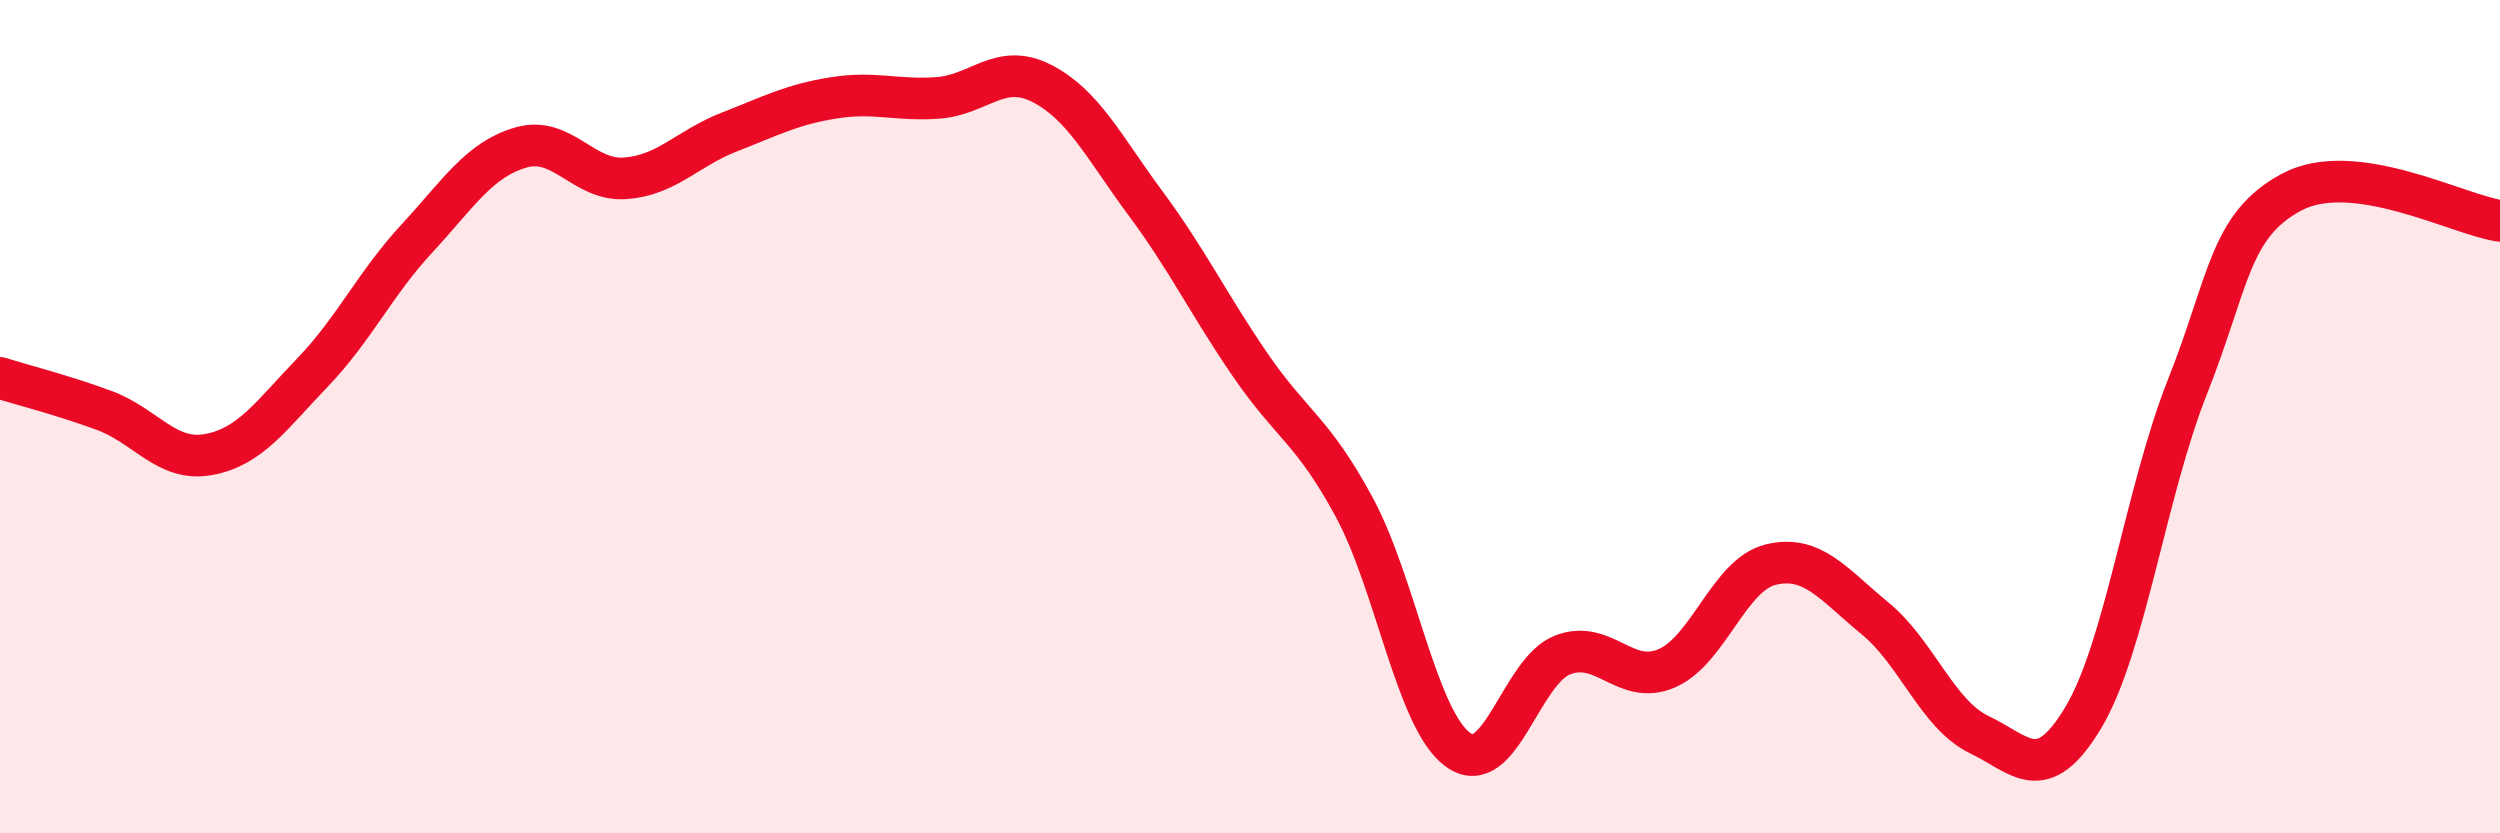 
    <svg width="60" height="20" viewBox="0 0 60 20" xmlns="http://www.w3.org/2000/svg">
      <path
        d="M 0,9.07 C 0.5,9.23 1.5,9.48 2.5,9.85 C 3.5,10.22 4,11.09 5,10.91 C 6,10.73 6.5,9.98 7.5,8.94 C 8.5,7.9 9,6.81 10,5.73 C 11,4.65 11.5,3.83 12.5,3.54 C 13.5,3.25 14,4.35 15,4.28 C 16,4.21 16.5,3.56 17.5,3.17 C 18.5,2.78 19,2.51 20,2.35 C 21,2.19 21.5,2.42 22.5,2.35 C 23.5,2.28 24,1.49 25,2 C 26,2.51 26.5,3.54 27.5,4.89 C 28.5,6.24 29,7.29 30,8.75 C 31,10.21 31.5,10.32 32.5,12.17 C 33.5,14.02 34,17.29 35,18 C 36,18.71 36.5,16.11 37.5,15.72 C 38.5,15.33 39,16.47 40,16.04 C 41,15.61 41.5,13.79 42.5,13.55 C 43.5,13.31 44,14.02 45,14.84 C 46,15.66 46.5,17.15 47.5,17.63 C 48.5,18.11 49,18.89 50,17.22 C 51,15.55 51.5,11.8 52.5,9.28 C 53.5,6.76 53.5,5.41 55,4.61 C 56.5,3.81 59,5.16 60,5.3L60 20L0 20Z"
        fill="#EB0A25"
        opacity="0.1"
        stroke-linecap="round"
        stroke-linejoin="round"
      />
      <path
        d="M 0,9.07 C 0.5,9.23 1.5,9.48 2.5,9.85 C 3.5,10.22 4,11.09 5,10.91 C 6,10.73 6.5,9.98 7.5,8.94 C 8.5,7.9 9,6.81 10,5.73 C 11,4.65 11.5,3.83 12.5,3.54 C 13.5,3.25 14,4.35 15,4.28 C 16,4.21 16.5,3.56 17.5,3.17 C 18.5,2.78 19,2.51 20,2.35 C 21,2.19 21.5,2.42 22.5,2.35 C 23.5,2.28 24,1.49 25,2 C 26,2.51 26.5,3.54 27.5,4.89 C 28.5,6.24 29,7.29 30,8.75 C 31,10.21 31.5,10.32 32.5,12.17 C 33.5,14.02 34,17.29 35,18 C 36,18.71 36.5,16.11 37.5,15.72 C 38.5,15.33 39,16.47 40,16.04 C 41,15.61 41.5,13.79 42.5,13.55 C 43.5,13.31 44,14.02 45,14.84 C 46,15.66 46.5,17.15 47.5,17.63 C 48.5,18.11 49,18.89 50,17.22 C 51,15.55 51.5,11.8 52.5,9.28 C 53.5,6.76 53.5,5.41 55,4.61 C 56.5,3.81 59,5.16 60,5.3"
        stroke="#EB0A25"
        stroke-width="1"
        fill="none"
        stroke-linecap="round"
        stroke-linejoin="round"
      />
    </svg>
  